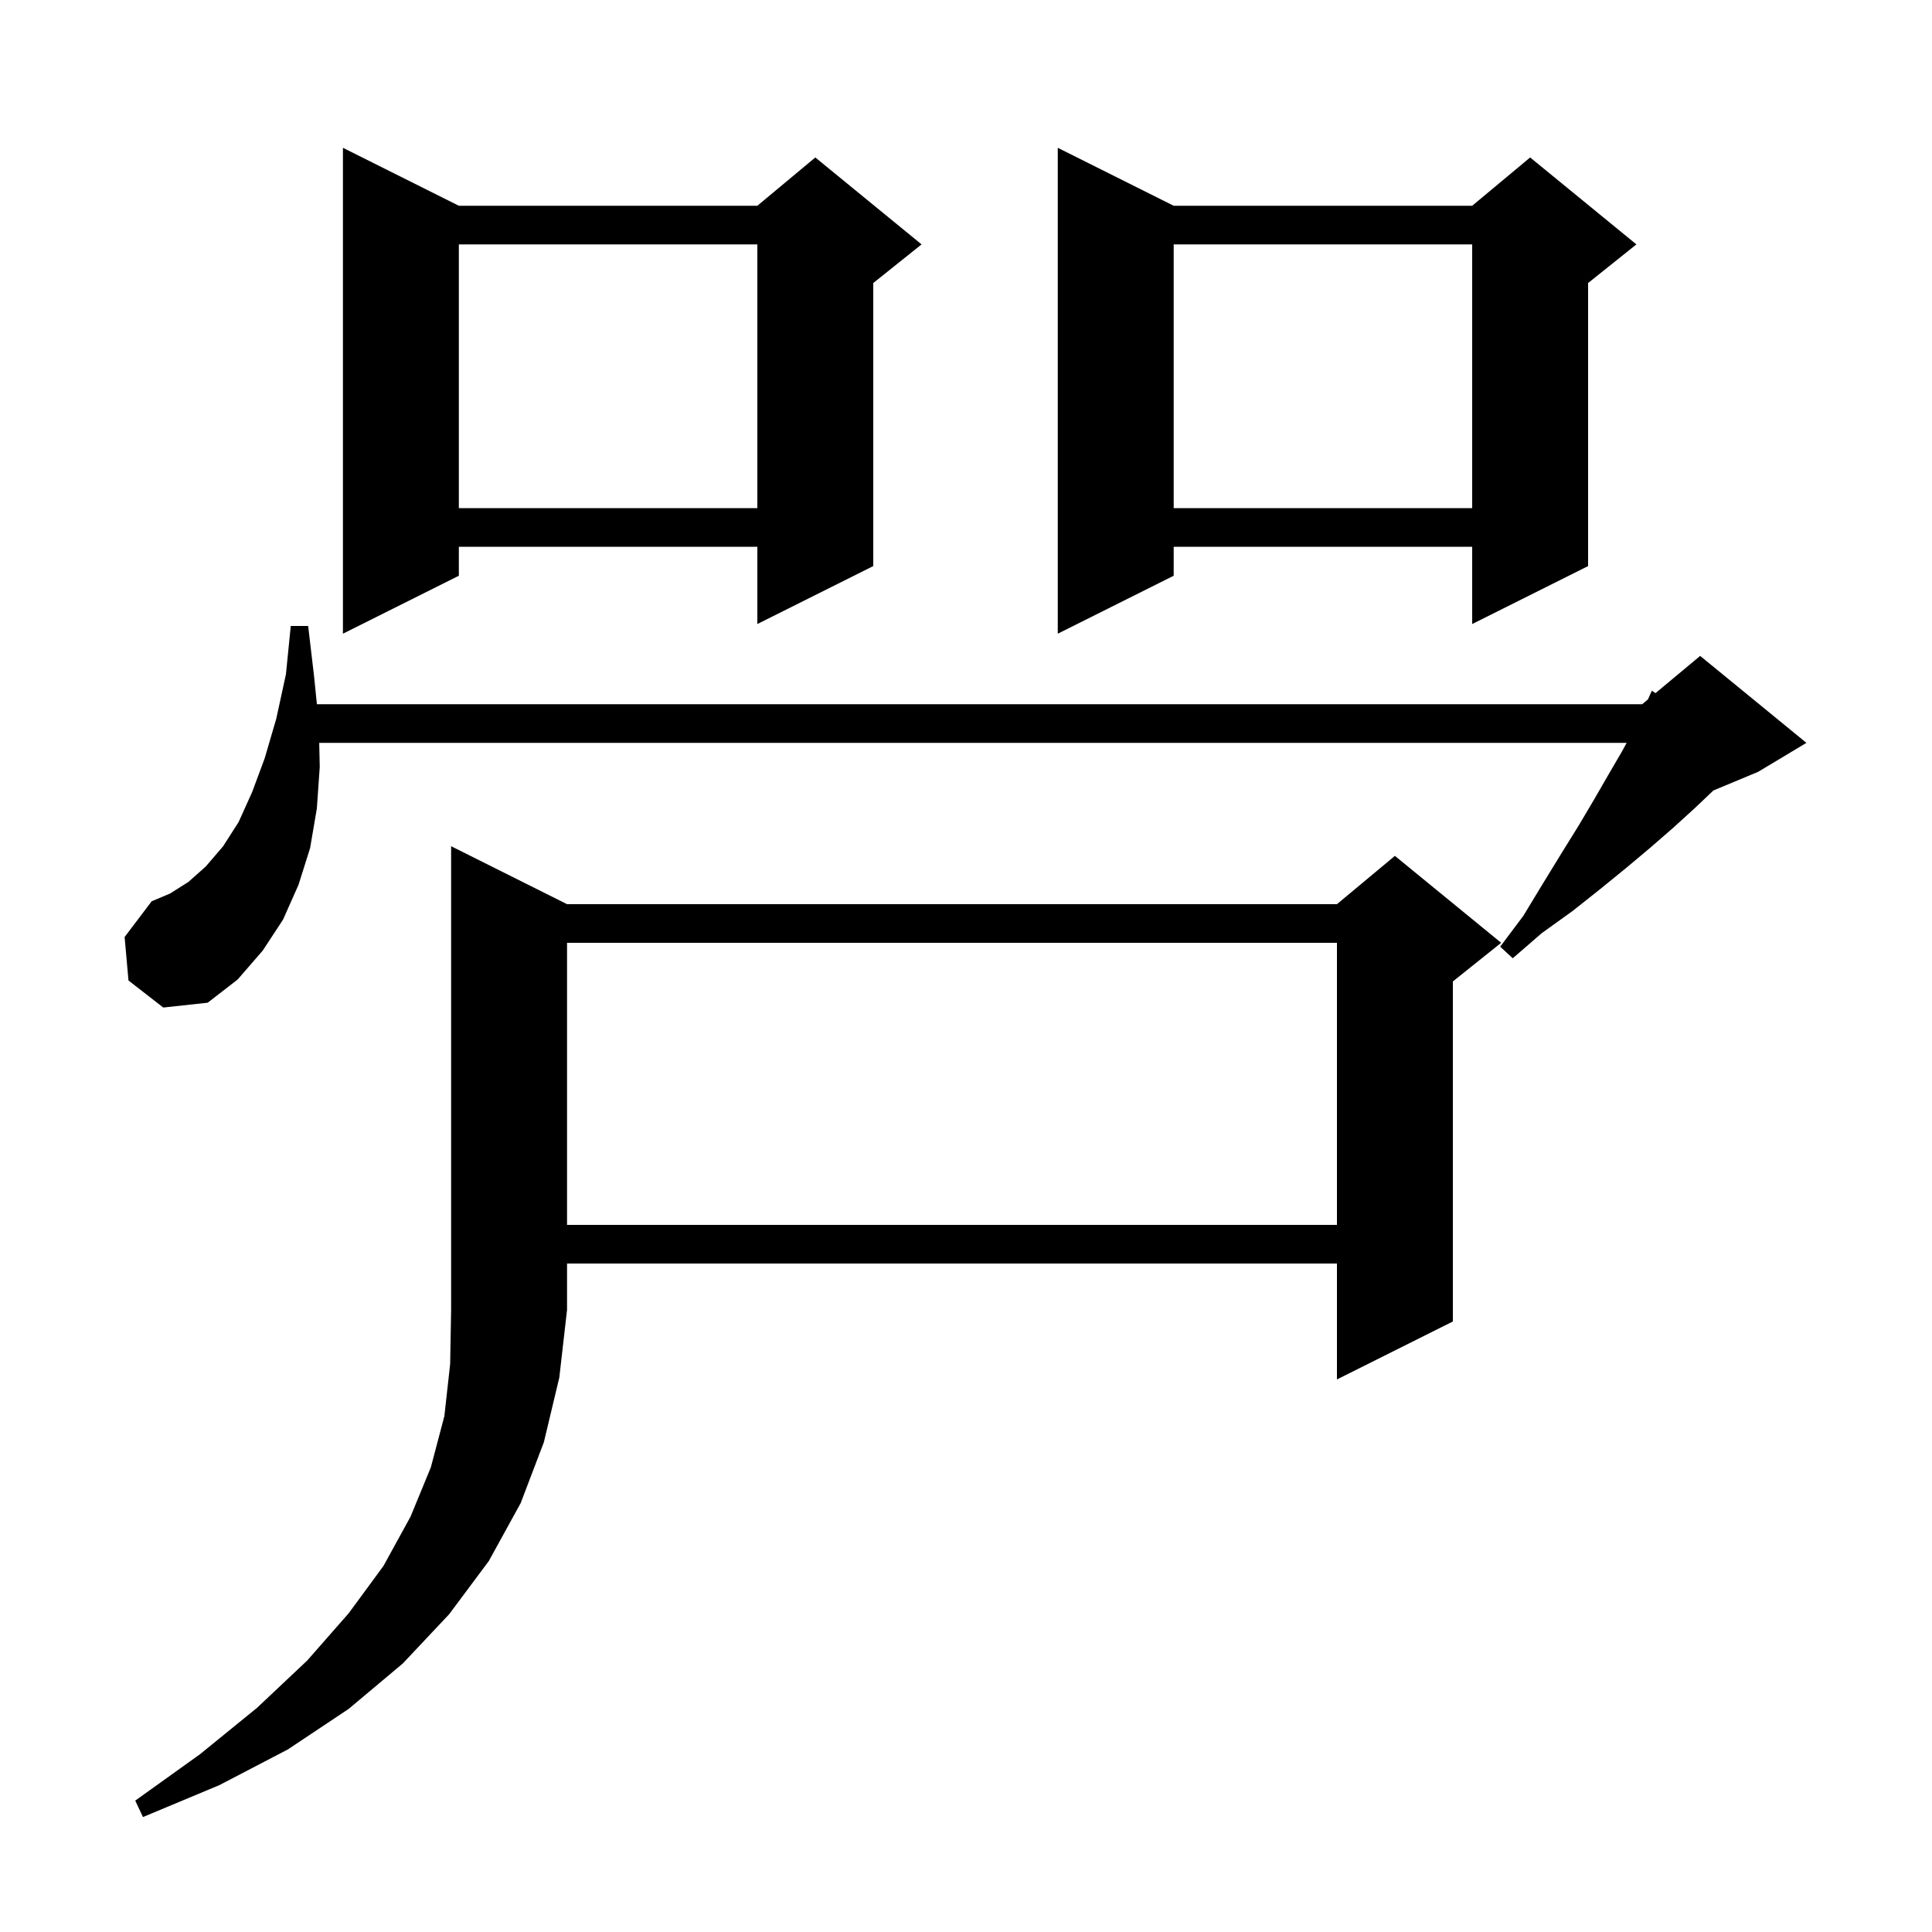 <svg xmlns="http://www.w3.org/2000/svg" xmlns:xlink="http://www.w3.org/1999/xlink" version="1.1" baseProfile="full" viewBox="0 0 200 200" width="200" height="200"><g fill="currentColor"><path d="M 58.7 93.6 L 138.4 93.6 L 144.4 88.6 L 155.4 97.6 L 150.4 101.6 L 150.4 136.8 L 138.4 142.8 L 138.4 130.8 L 58.7 130.8 L 58.7 135.6 L 57.9 142.6 L 56.3 149.3 L 53.9 155.6 L 50.6 161.6 L 46.5 167.1 L 41.7 172.2 L 36.1 176.9 L 29.8 181.1 L 22.7 184.8 L 14.8 188.1 L 14.0 186.4 L 20.7 181.6 L 26.6 176.8 L 31.8 171.9 L 36.1 167.0 L 39.7 162.1 L 42.5 157.0 L 44.6 151.9 L 46.0 146.6 L 46.6 141.2 L 46.7 135.6 L 46.7 87.6 Z M 58.7 97.6 L 58.7 126.8 L 138.4 126.8 L 138.4 97.6 Z M 13.3 101.5 L 12.9 97.0 L 15.7 93.3 L 17.6 92.5 L 19.5 91.3 L 21.3 89.7 L 23.1 87.6 L 24.7 85.1 L 26.1 82.0 L 27.4 78.5 L 28.6 74.4 L 29.6 69.8 L 30.1 64.8 L 31.9 64.8 L 32.5 69.9 L 32.806 72.9 L 170.0 72.9 L 170.592 72.407 L 171.0 71.5 L 171.375 71.754 L 176.0 67.9 L 187.0 76.9 L 182.0 79.9 L 177.369 81.83 L 175.4 83.7 L 173.2 85.7 L 170.9 87.7 L 168.4 89.8 L 165.7 92.0 L 162.8 94.3 L 159.6 96.6 L 156.6 99.2 L 155.3 98.0 L 157.7 94.8 L 159.7 91.5 L 161.6 88.4 L 163.4 85.5 L 165.0 82.8 L 166.5 80.2 L 167.9 77.8 L 168.391 76.9 L 33.046 76.9 L 33.1 79.4 L 32.8 83.7 L 32.1 87.8 L 30.9 91.6 L 29.3 95.2 L 27.2 98.4 L 24.6 101.4 L 21.5 103.8 L 16.9 104.3 Z M 47.5 21.3 L 78.4 21.3 L 84.4 16.3 L 95.4 25.3 L 90.4 29.3 L 90.4 58.6 L 78.4 64.6 L 78.4 56.6 L 47.5 56.6 L 47.5 59.6 L 35.5 65.6 L 35.5 15.3 Z M 121.5 21.3 L 152.4 21.3 L 158.4 16.3 L 169.4 25.3 L 164.4 29.3 L 164.4 58.6 L 152.4 64.6 L 152.4 56.6 L 121.5 56.6 L 121.5 59.6 L 109.5 65.6 L 109.5 15.3 Z M 121.5 25.3 L 121.5 52.6 L 152.4 52.6 L 152.4 25.3 Z M 47.5 25.3 L 47.5 52.6 L 78.4 52.6 L 78.4 25.3 Z "/></g></svg>